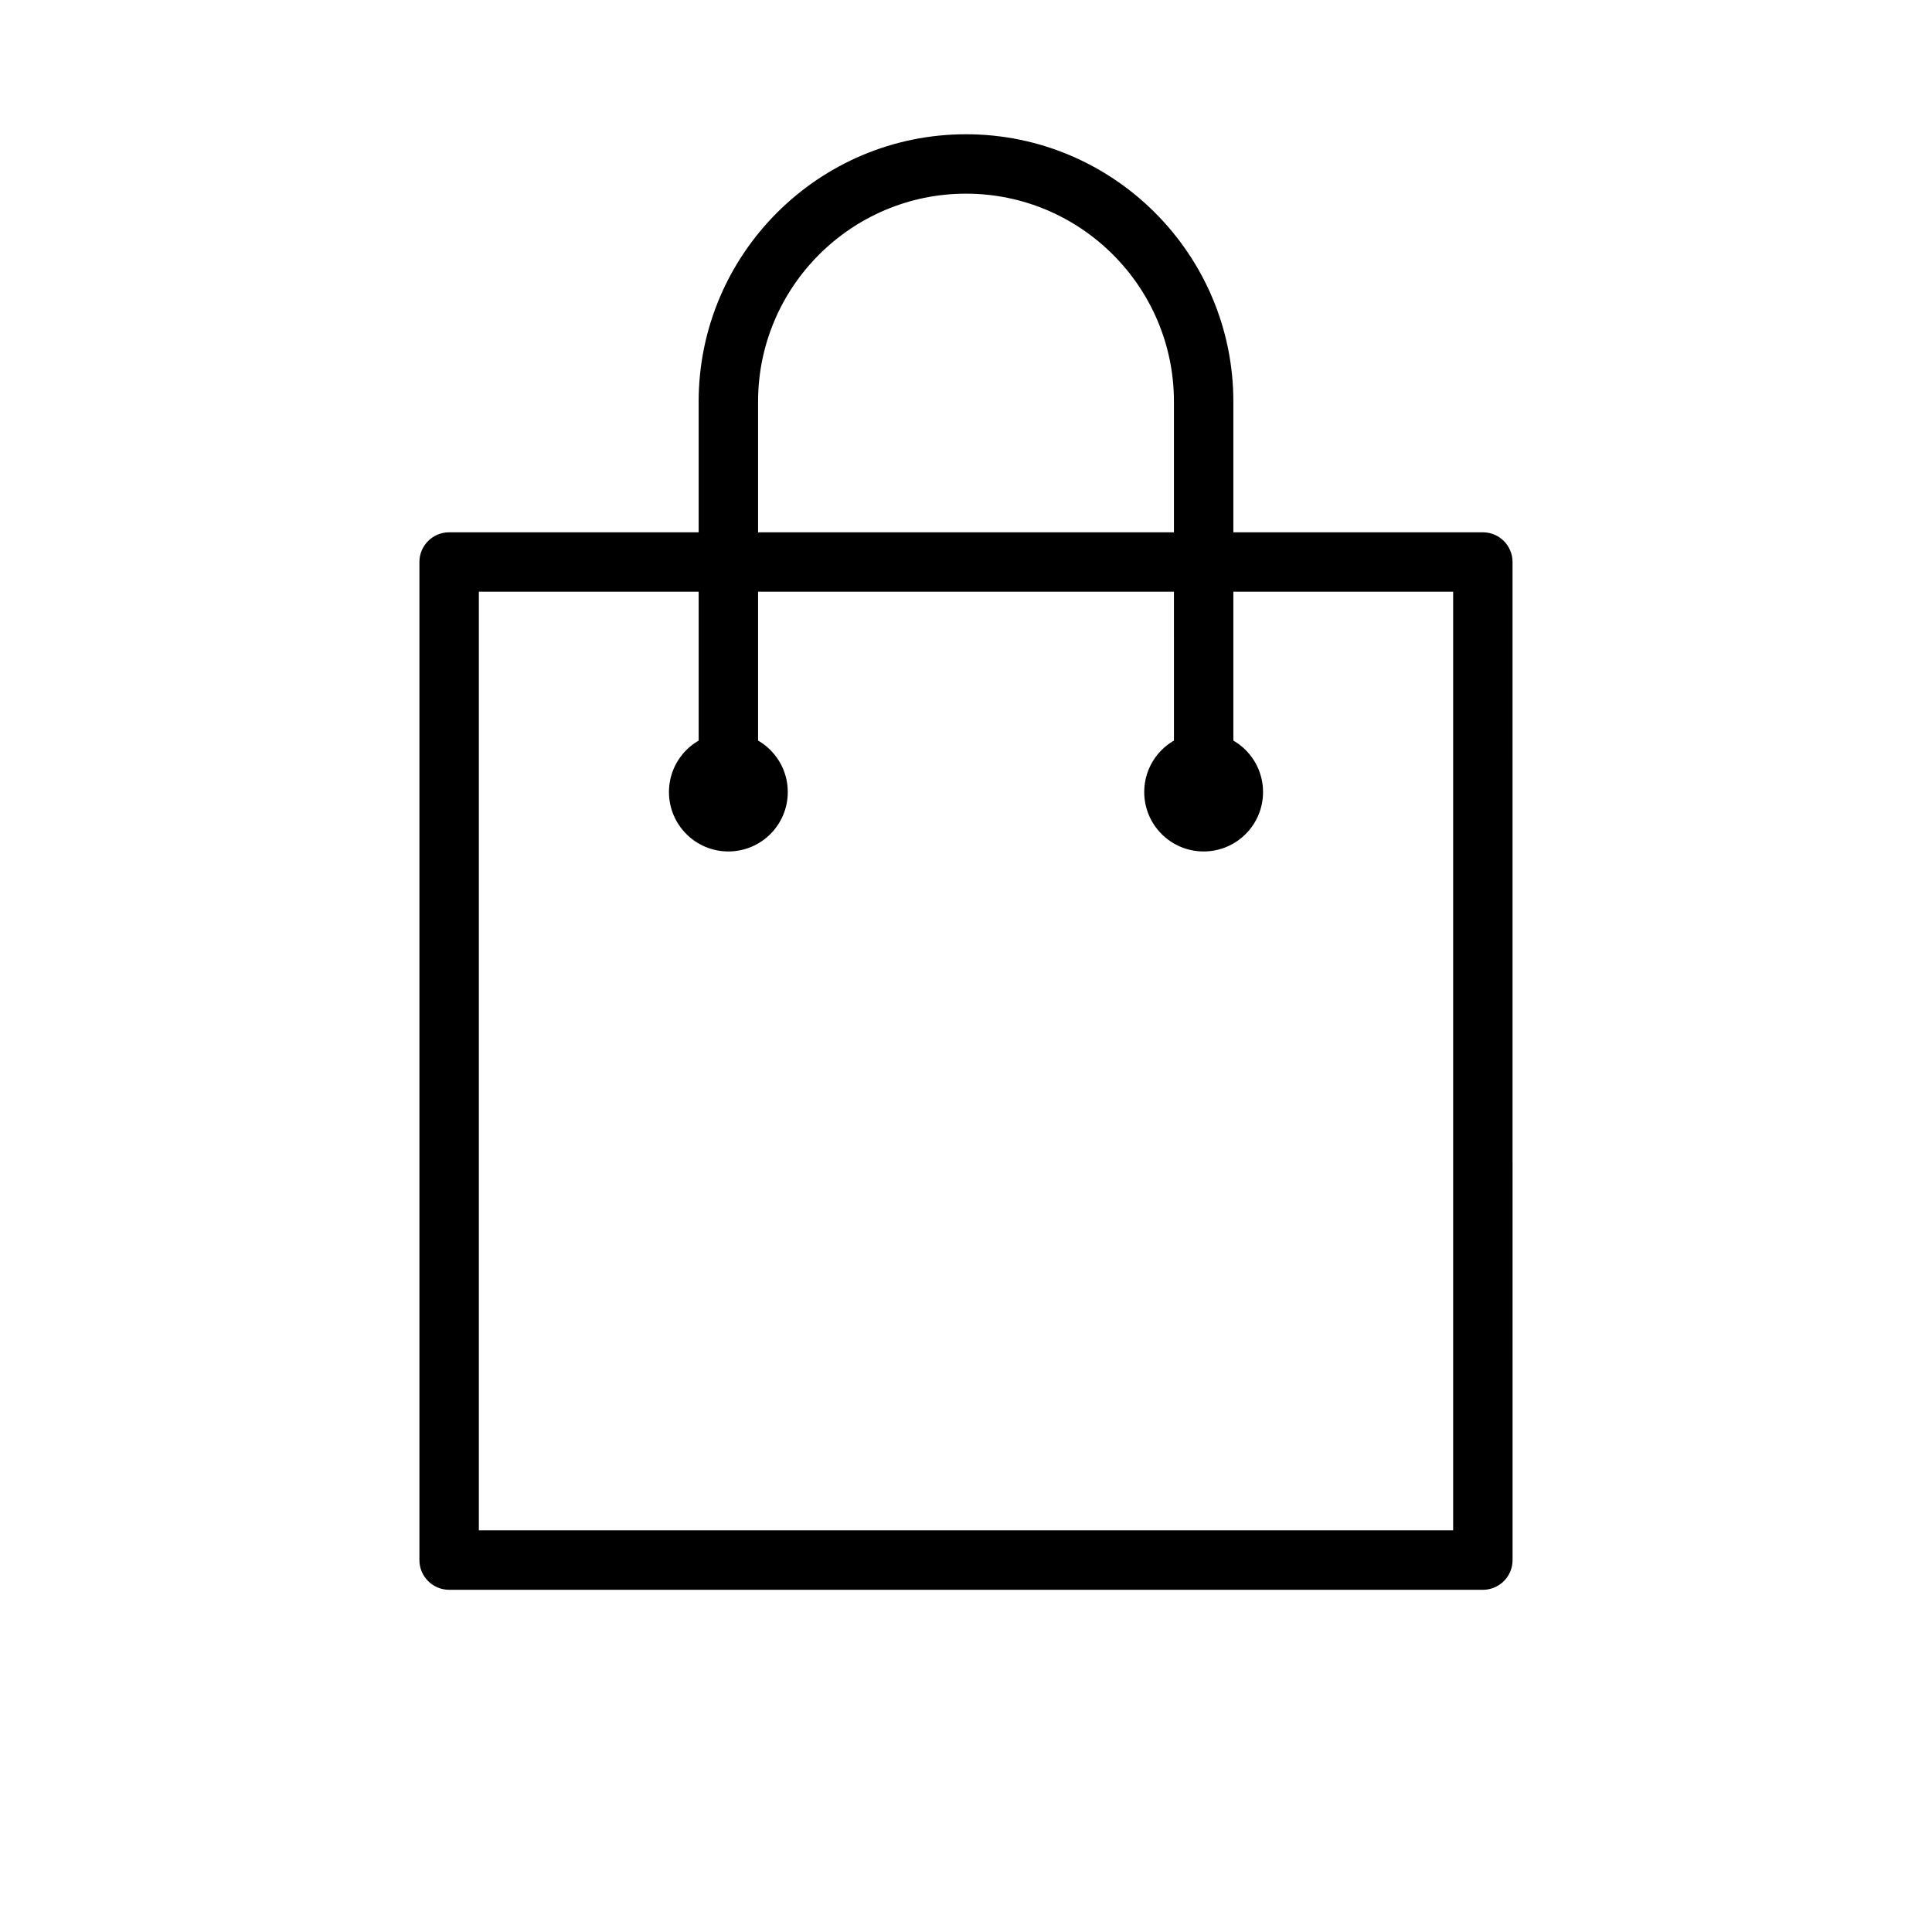 <?xml version="1.0" encoding="UTF-8"?>
<!-- Uploaded to: ICON Repo, www.svgrepo.com, Generator: ICON Repo Mixer Tools -->
<svg fill="#000000" width="800px" height="800px" version="1.1" viewBox="144 144 512 512" xmlns="http://www.w3.org/2000/svg">
 <g>
  <path d="m536.97 565.31h-273.95c-4.344 0-7.871-3.527-7.871-7.871v-264.5c0-4.344 3.527-7.871 7.871-7.871h273.95c4.344 0 7.871 3.527 7.871 7.871l0.004 264.5c0 4.348-3.512 7.875-7.871 7.875zm-266.07-15.746h258.2v-248.75h-258.2z"/>
  <path d="m462.98 361.77c-4.344 0-7.871-3.527-7.871-7.871l-0.004-103.47c0-30.387-24.719-55.105-55.102-55.105-30.387 0-55.105 24.719-55.105 55.105v103.47c0 4.344-3.527 7.871-7.871 7.871s-7.871-3.527-7.871-7.871l-0.004-103.47c0-39.062 31.789-70.848 70.852-70.848s70.848 31.789 70.848 70.848v103.47c0 4.348-3.527 7.875-7.871 7.875z"/>
  <path d="m352.77 353.9c0 8.695-7.047 15.746-15.742 15.746-8.695 0-15.746-7.051-15.746-15.746 0-8.695 7.051-15.742 15.746-15.742 8.695 0 15.742 7.047 15.742 15.742"/>
  <path d="m478.72 353.9c0 8.695-7.051 15.746-15.742 15.746-8.695 0-15.746-7.051-15.746-15.746 0-8.695 7.051-15.742 15.746-15.742 8.691 0 15.742 7.047 15.742 15.742"/>
 </g>
</svg>